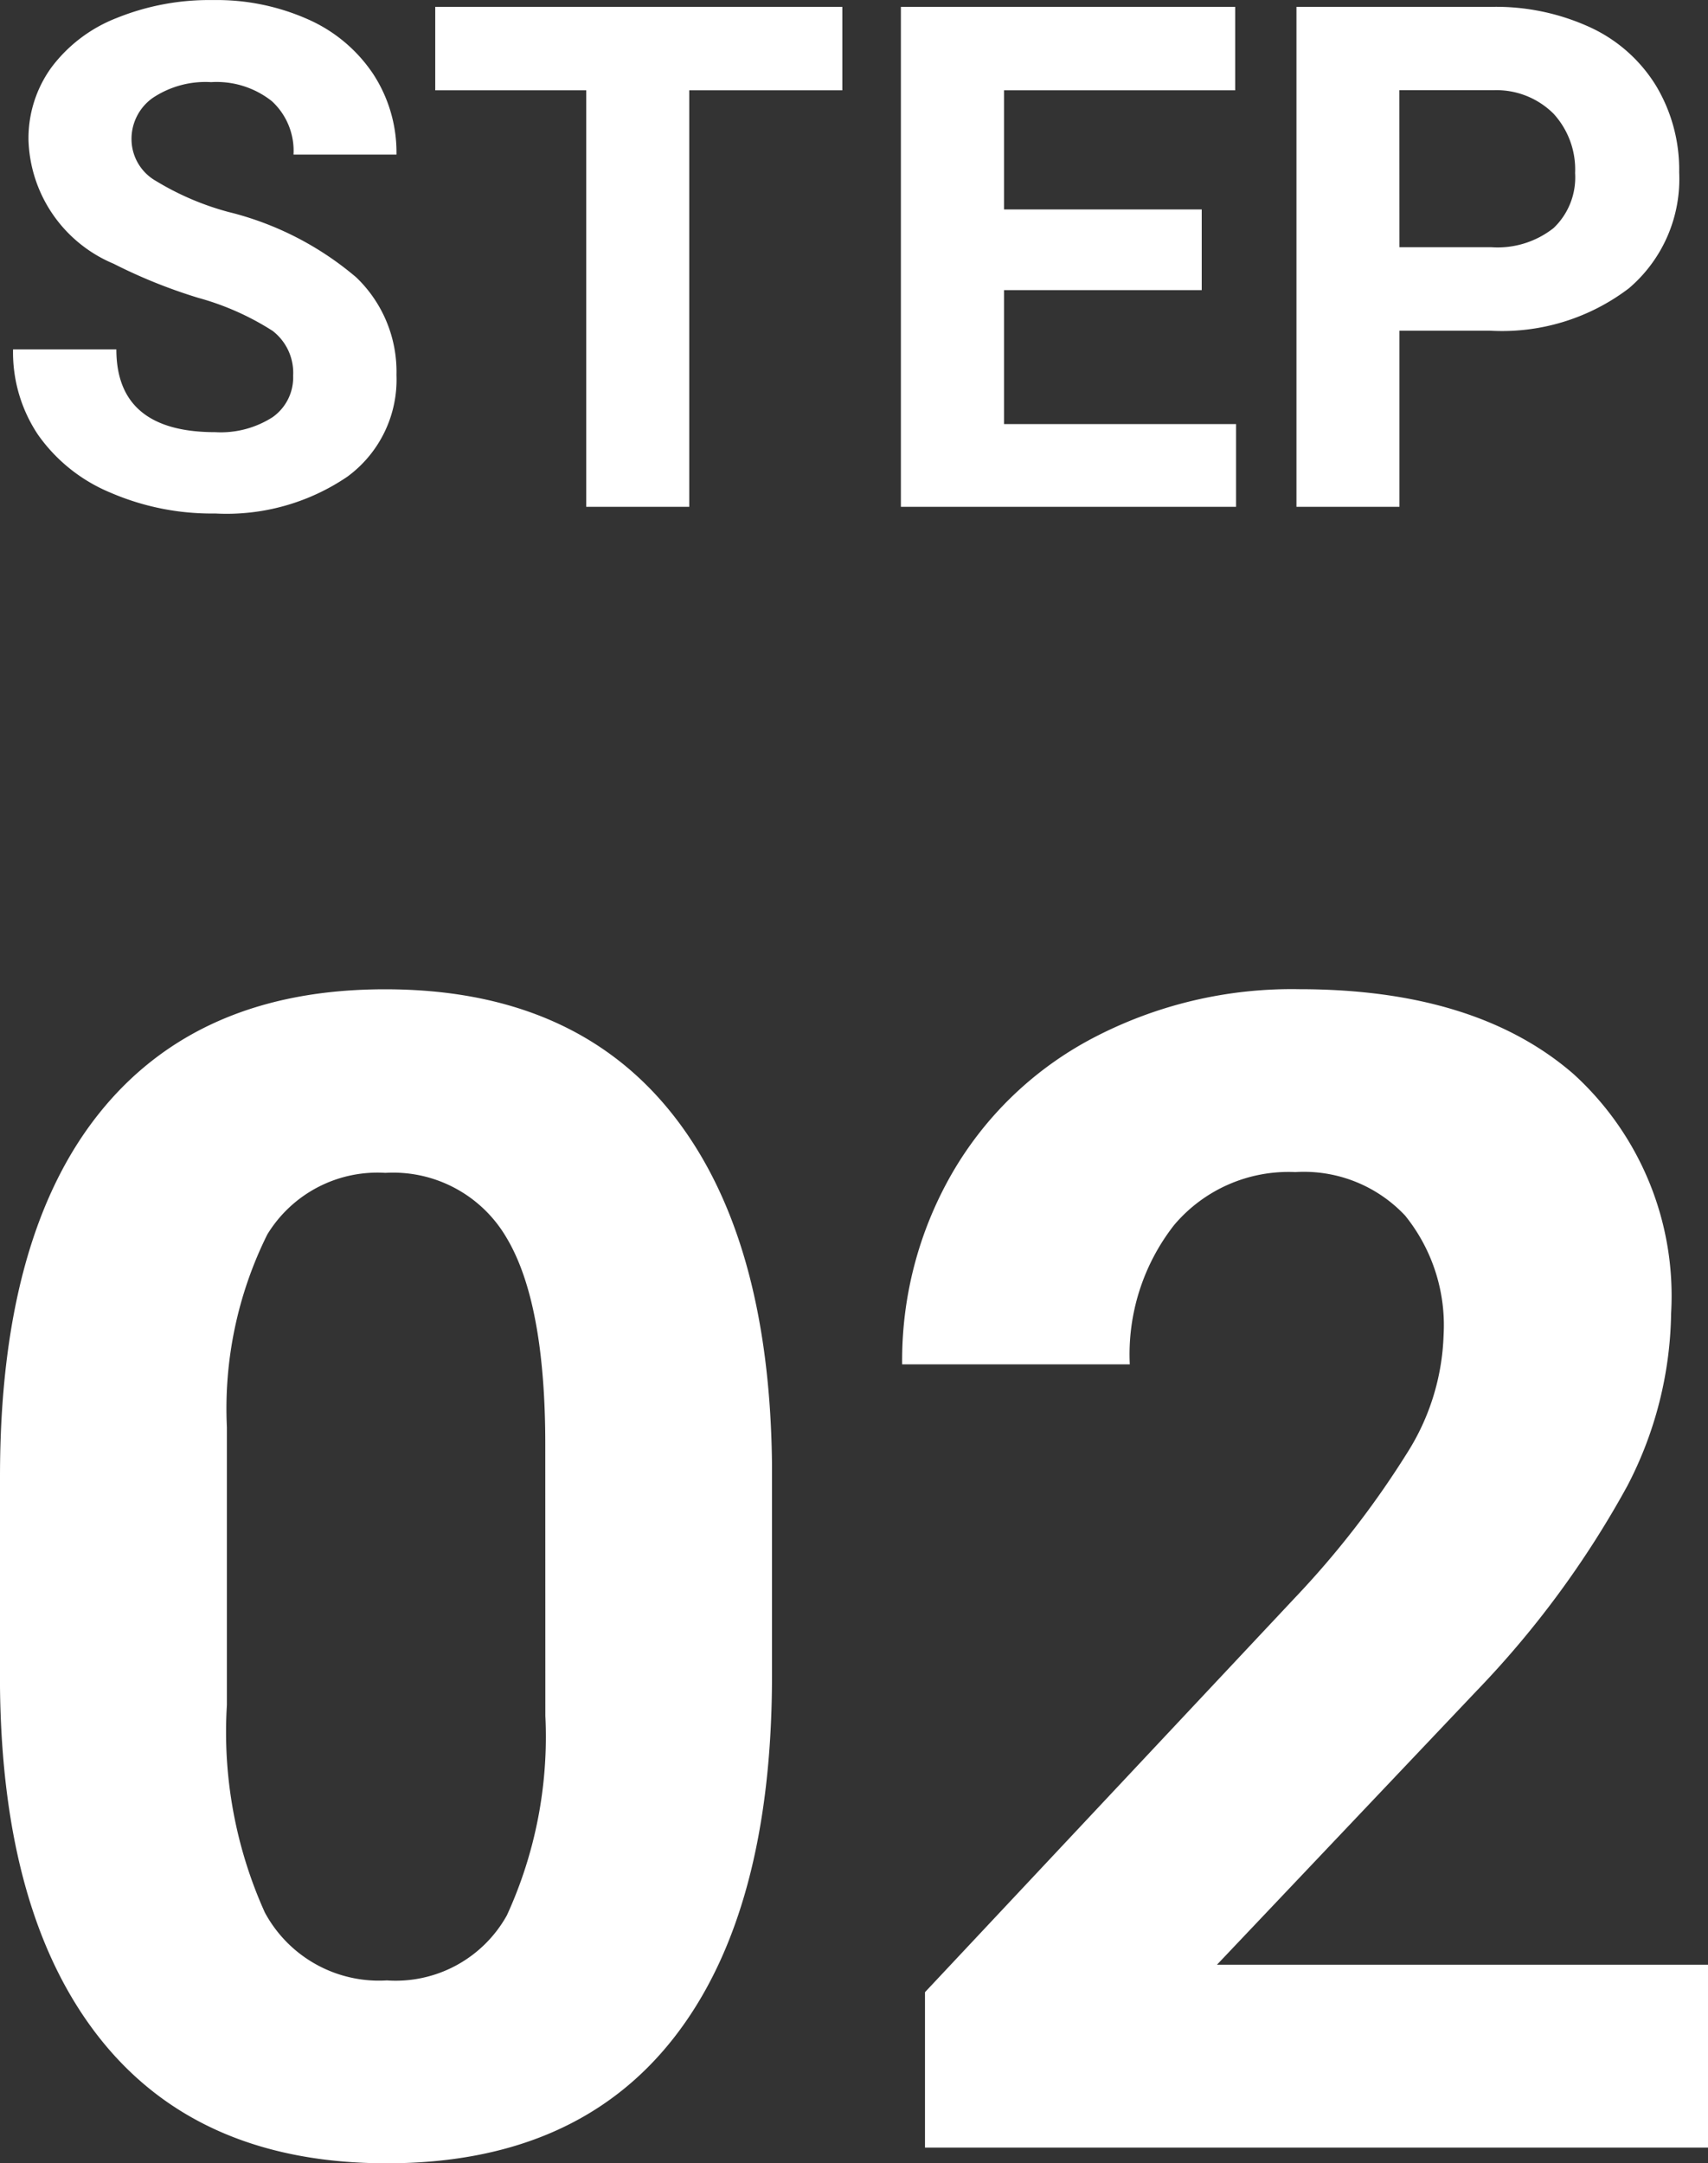 <svg xmlns="http://www.w3.org/2000/svg" width="51.023" height="64.604" viewBox="0 0 51.023 64.604">
  <rect x="0" y="0" width="51.023" height="64.604" fill="#333333" stroke="none"/>
  <g id="グループ_11722" data-name="グループ 11722" transform="translate(-533.688 -5329.491)">
    <path id="パス_55741" data-name="パス 55741" d="M-2.25-14.109q0,7.078-2.93,10.828T-13.758.469q-5.578,0-8.531-3.68t-3.023-10.547v-6.281q0-7.148,2.965-10.852t8.543-3.7q5.578,0,8.531,3.668T-2.25-20.391ZM-9.023-21q0-4.242-1.16-6.176A3.921,3.921,0,0,0-13.8-29.109a3.852,3.852,0,0,0-3.527,1.84,11.674,11.674,0,0,0-1.207,5.754v8.3A13.094,13.094,0,0,0-17.4-7.02a3.87,3.87,0,0,0,3.645,2.027,3.8,3.8,0,0,0,3.586-1.945,12.781,12.781,0,0,0,1.148-5.953ZM25.711,0H2.32V-4.641L13.359-16.406a27.233,27.233,0,0,0,3.363-4.336,6.966,6.966,0,0,0,1.09-3.516,5.213,5.213,0,0,0-1.148-3.574,4.146,4.146,0,0,0-3.281-1.3,4.471,4.471,0,0,0-3.621,1.582,6.267,6.267,0,0,0-1.324,4.16h-6.8a11.187,11.187,0,0,1,1.488-5.7,10.489,10.489,0,0,1,4.207-4.043A12.787,12.787,0,0,1,13.5-34.594q5.273,0,8.191,2.531a8.955,8.955,0,0,1,2.918,7.148A11.474,11.474,0,0,1,23.3-19.758a28.654,28.654,0,0,1-4.5,6.117l-7.758,8.18H25.711Z" transform="translate(559 5393.626)" fill="#fff"/>
    <path id="パス_55740" data-name="パス 55740" d="M-16.555-3.917a1.579,1.579,0,0,0-.615-1.338,8.07,8.07,0,0,0-2.215-.984,15.7,15.7,0,0,1-2.533-1.02,4.138,4.138,0,0,1-2.543-3.7,3.605,3.605,0,0,1,.682-2.158A4.448,4.448,0,0,1-21.82-14.6a7.372,7.372,0,0,1,2.866-.533,6.71,6.71,0,0,1,2.851.579,4.539,4.539,0,0,1,1.943,1.635,4.28,4.28,0,0,1,.692,2.4h-3.076a2.013,2.013,0,0,0-.646-1.594,2.655,2.655,0,0,0-1.815-.569,2.837,2.837,0,0,0-1.753.477,1.5,1.5,0,0,0-.625,1.256,1.44,1.44,0,0,0,.733,1.22,8.283,8.283,0,0,0,2.158.923A9.326,9.326,0,0,1-14.668-6.85a3.9,3.9,0,0,1,1.2,2.912A3.593,3.593,0,0,1-14.935-.9a6.419,6.419,0,0,1-3.948,1.1A7.623,7.623,0,0,1-22.02-.426a4.965,4.965,0,0,1-2.158-1.728A4.425,4.425,0,0,1-24.922-4.7h3.086q0,2.471,2.953,2.471a2.873,2.873,0,0,0,1.712-.446A1.451,1.451,0,0,0-16.555-3.917ZM-.149-12.438H-4.722V0H-7.8V-12.438H-12.31V-14.93H-.149ZM10.587-6.47H4.681v4h6.932V0H1.6V-14.93h9.987v2.492H4.681V-8.88h5.906Zm5.906,1.21V0H13.417V-14.93h5.824a6.738,6.738,0,0,1,2.958.615,4.534,4.534,0,0,1,1.964,1.748,4.875,4.875,0,0,1,.687,2.579,4.287,4.287,0,0,1-1.5,3.461A6.257,6.257,0,0,1,19.19-5.26Zm0-2.492h2.748A2.7,2.7,0,0,0,21.1-8.326a2.088,2.088,0,0,0,.641-1.641,2.463,2.463,0,0,0-.646-1.774,2.413,2.413,0,0,0-1.784-.7h-2.82Z" transform="translate(559 5344.626)" fill="#fff"/>
  </g>
</svg>
